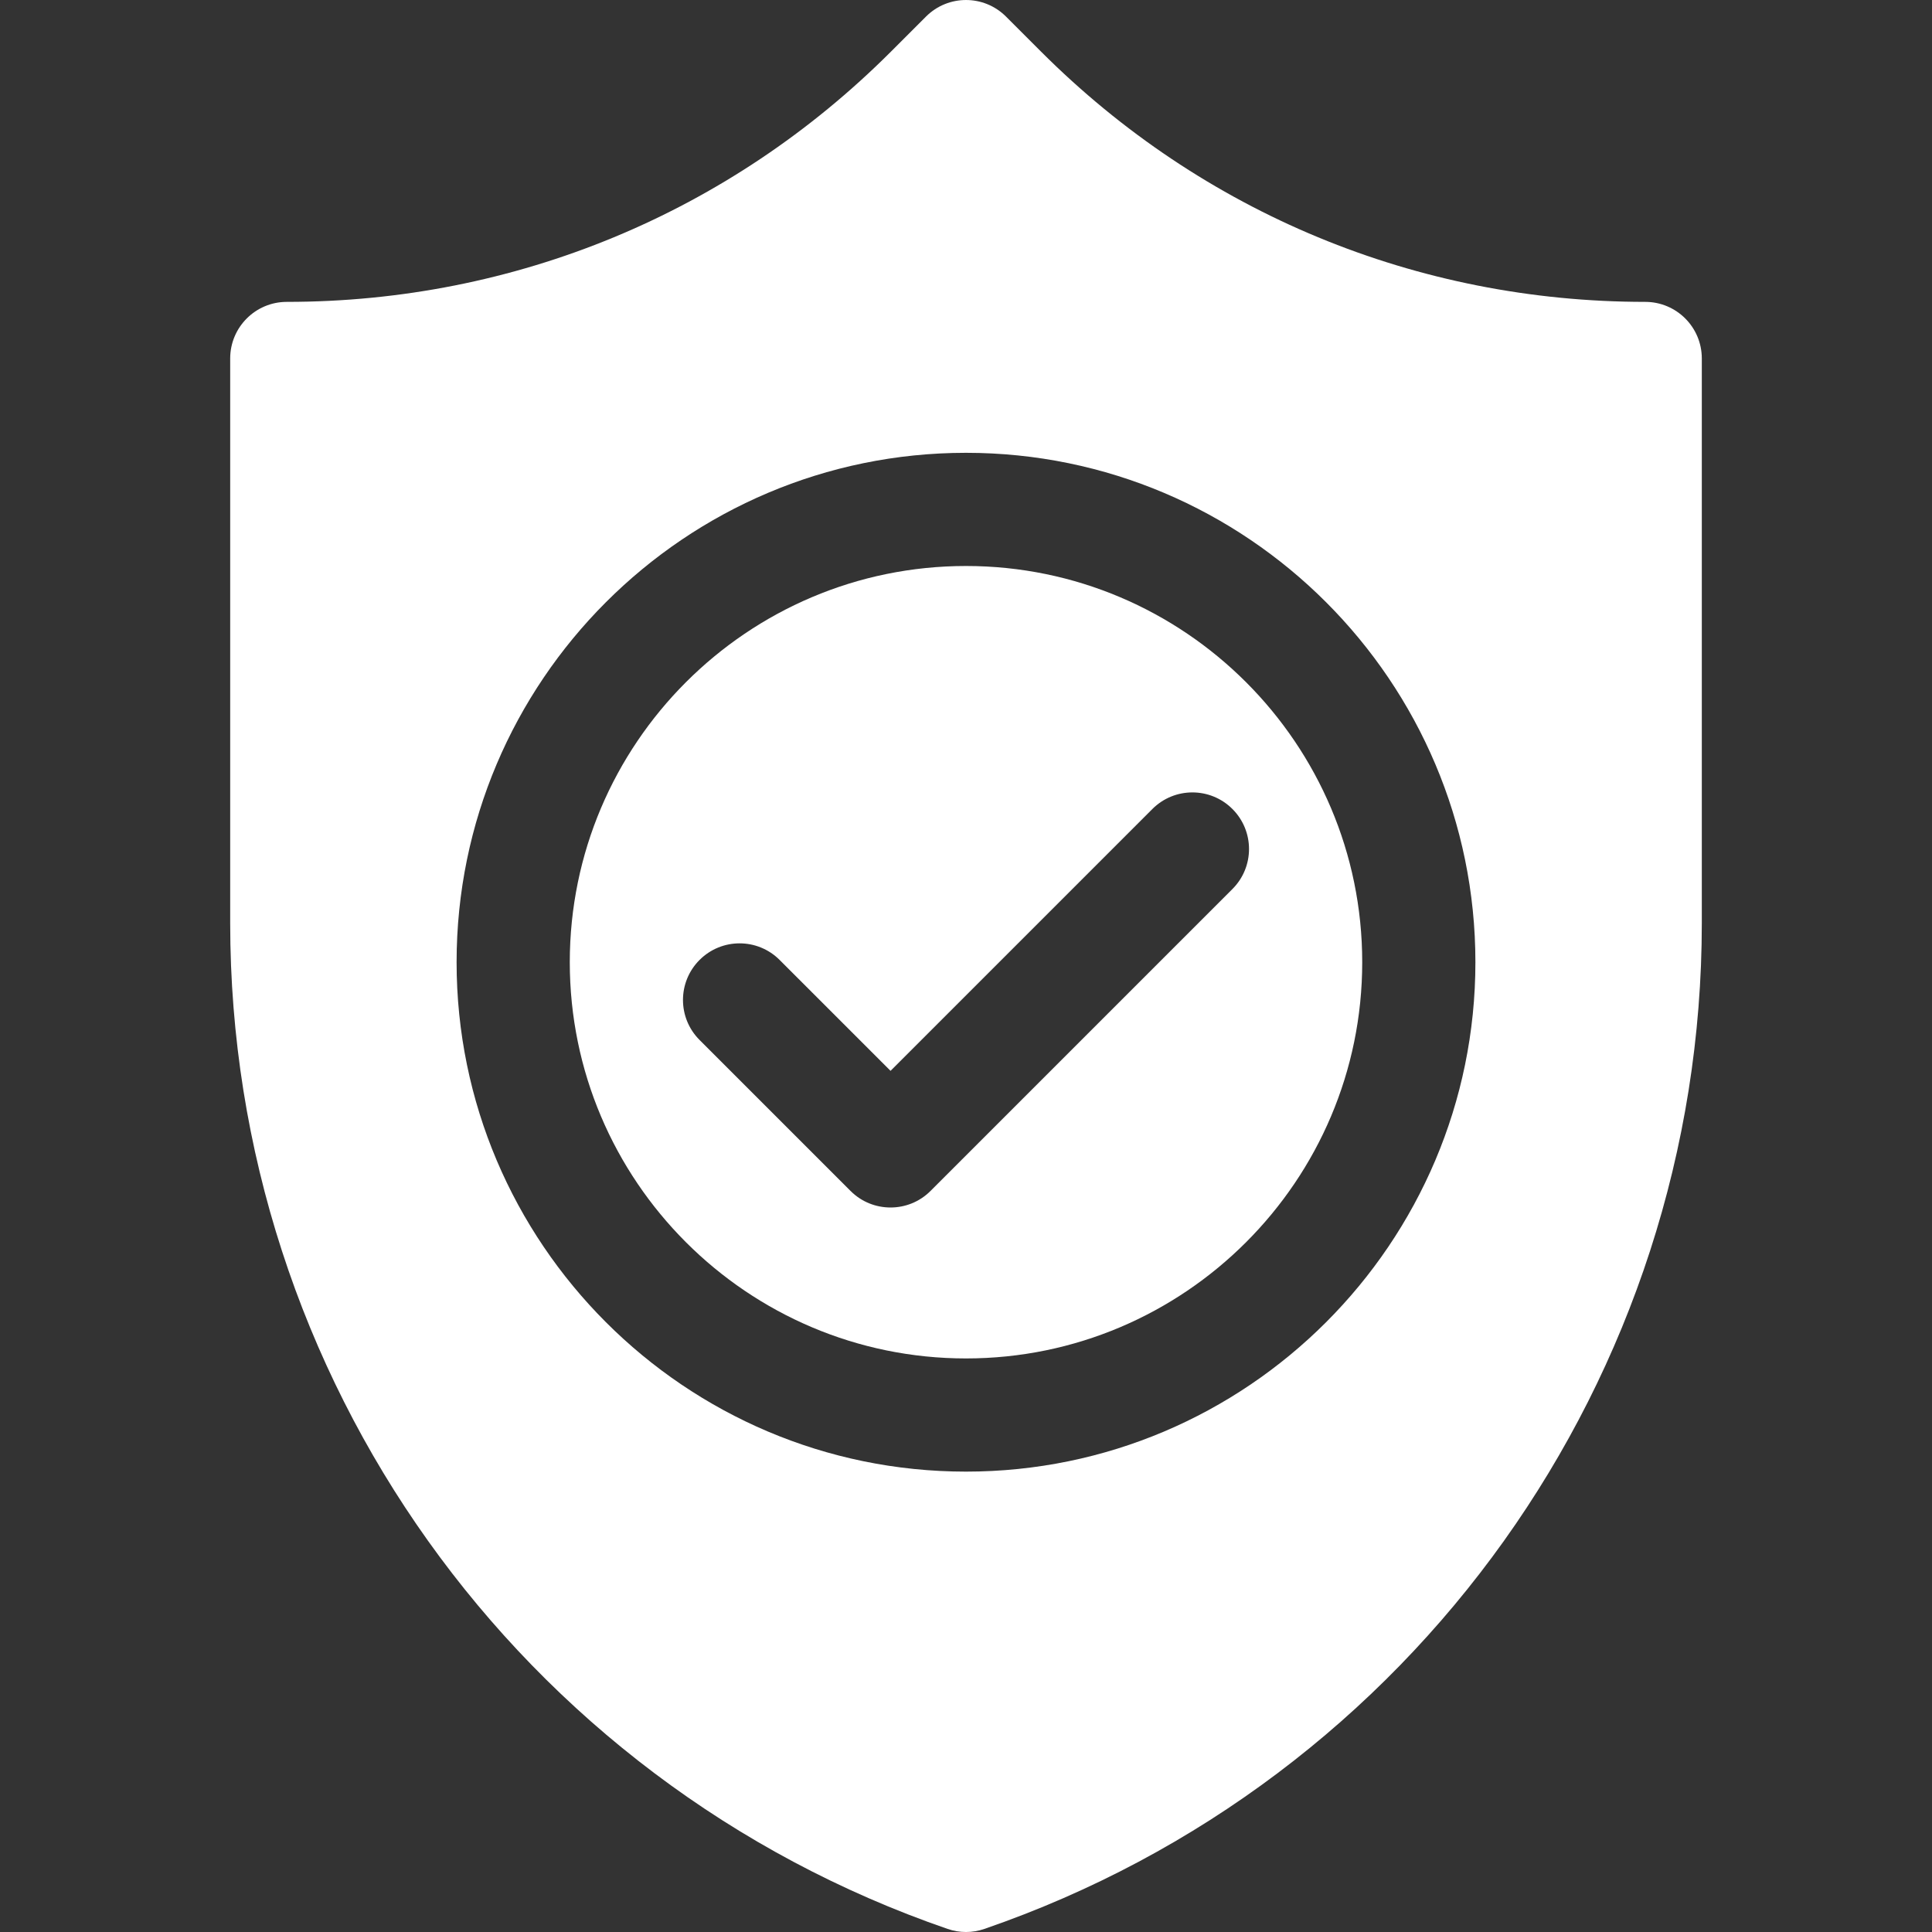 <svg width="48" height="48" viewBox="0 0 48 48" fill="none" xmlns="http://www.w3.org/2000/svg">
<rect x="0" y="0" width="48" height="48" fill="#333333" stroke="none"/>
<g clip-path="url(#clip0_11165_19837)">
<path d="M24 14.062C18.572 14.062 14.156 18.478 14.156 23.906C14.156 29.334 18.572 33.75 24 33.75C29.428 33.75 33.844 29.334 33.844 23.906C33.844 18.478 29.428 14.062 24 14.062ZM30.619 22.088L23.119 29.588C22.845 29.863 22.485 30 22.125 30C21.765 30 21.405 29.863 21.131 29.588L17.381 25.838C16.831 25.289 16.831 24.398 17.381 23.849C17.93 23.3 18.82 23.3 19.369 23.849L22.125 26.605L28.631 20.099C29.18 19.55 30.07 19.55 30.619 20.099C31.169 20.648 31.169 21.539 30.619 22.088Z" fill="white"/>
<path d="M40.875 7.5C35.205 7.5 29.875 5.292 25.865 1.283L24.994 0.412C24.445 -0.137 23.555 -0.137 23.006 0.412L22.135 1.283C18.125 5.292 12.795 7.5 7.125 7.5C6.348 7.5 5.719 8.13 5.719 8.906V22.933C5.719 34.209 12.881 44.251 23.542 47.923C23.839 48.026 24.161 48.026 24.458 47.923C35.119 44.251 42.281 34.209 42.281 22.933V8.906C42.281 8.13 41.652 7.5 40.875 7.5ZM24 36.562C17.021 36.562 11.344 30.885 11.344 23.906C11.344 16.927 17.021 11.25 24 11.25C30.979 11.25 36.656 16.927 36.656 23.906C36.656 30.885 30.979 36.562 24 36.562Z" fill="white"/>
</g>
<defs>
<clipPath id="clip0_11165_19837">
<rect width="48" height="48" fill="white"/>
</clipPath>
</defs>
</svg>
